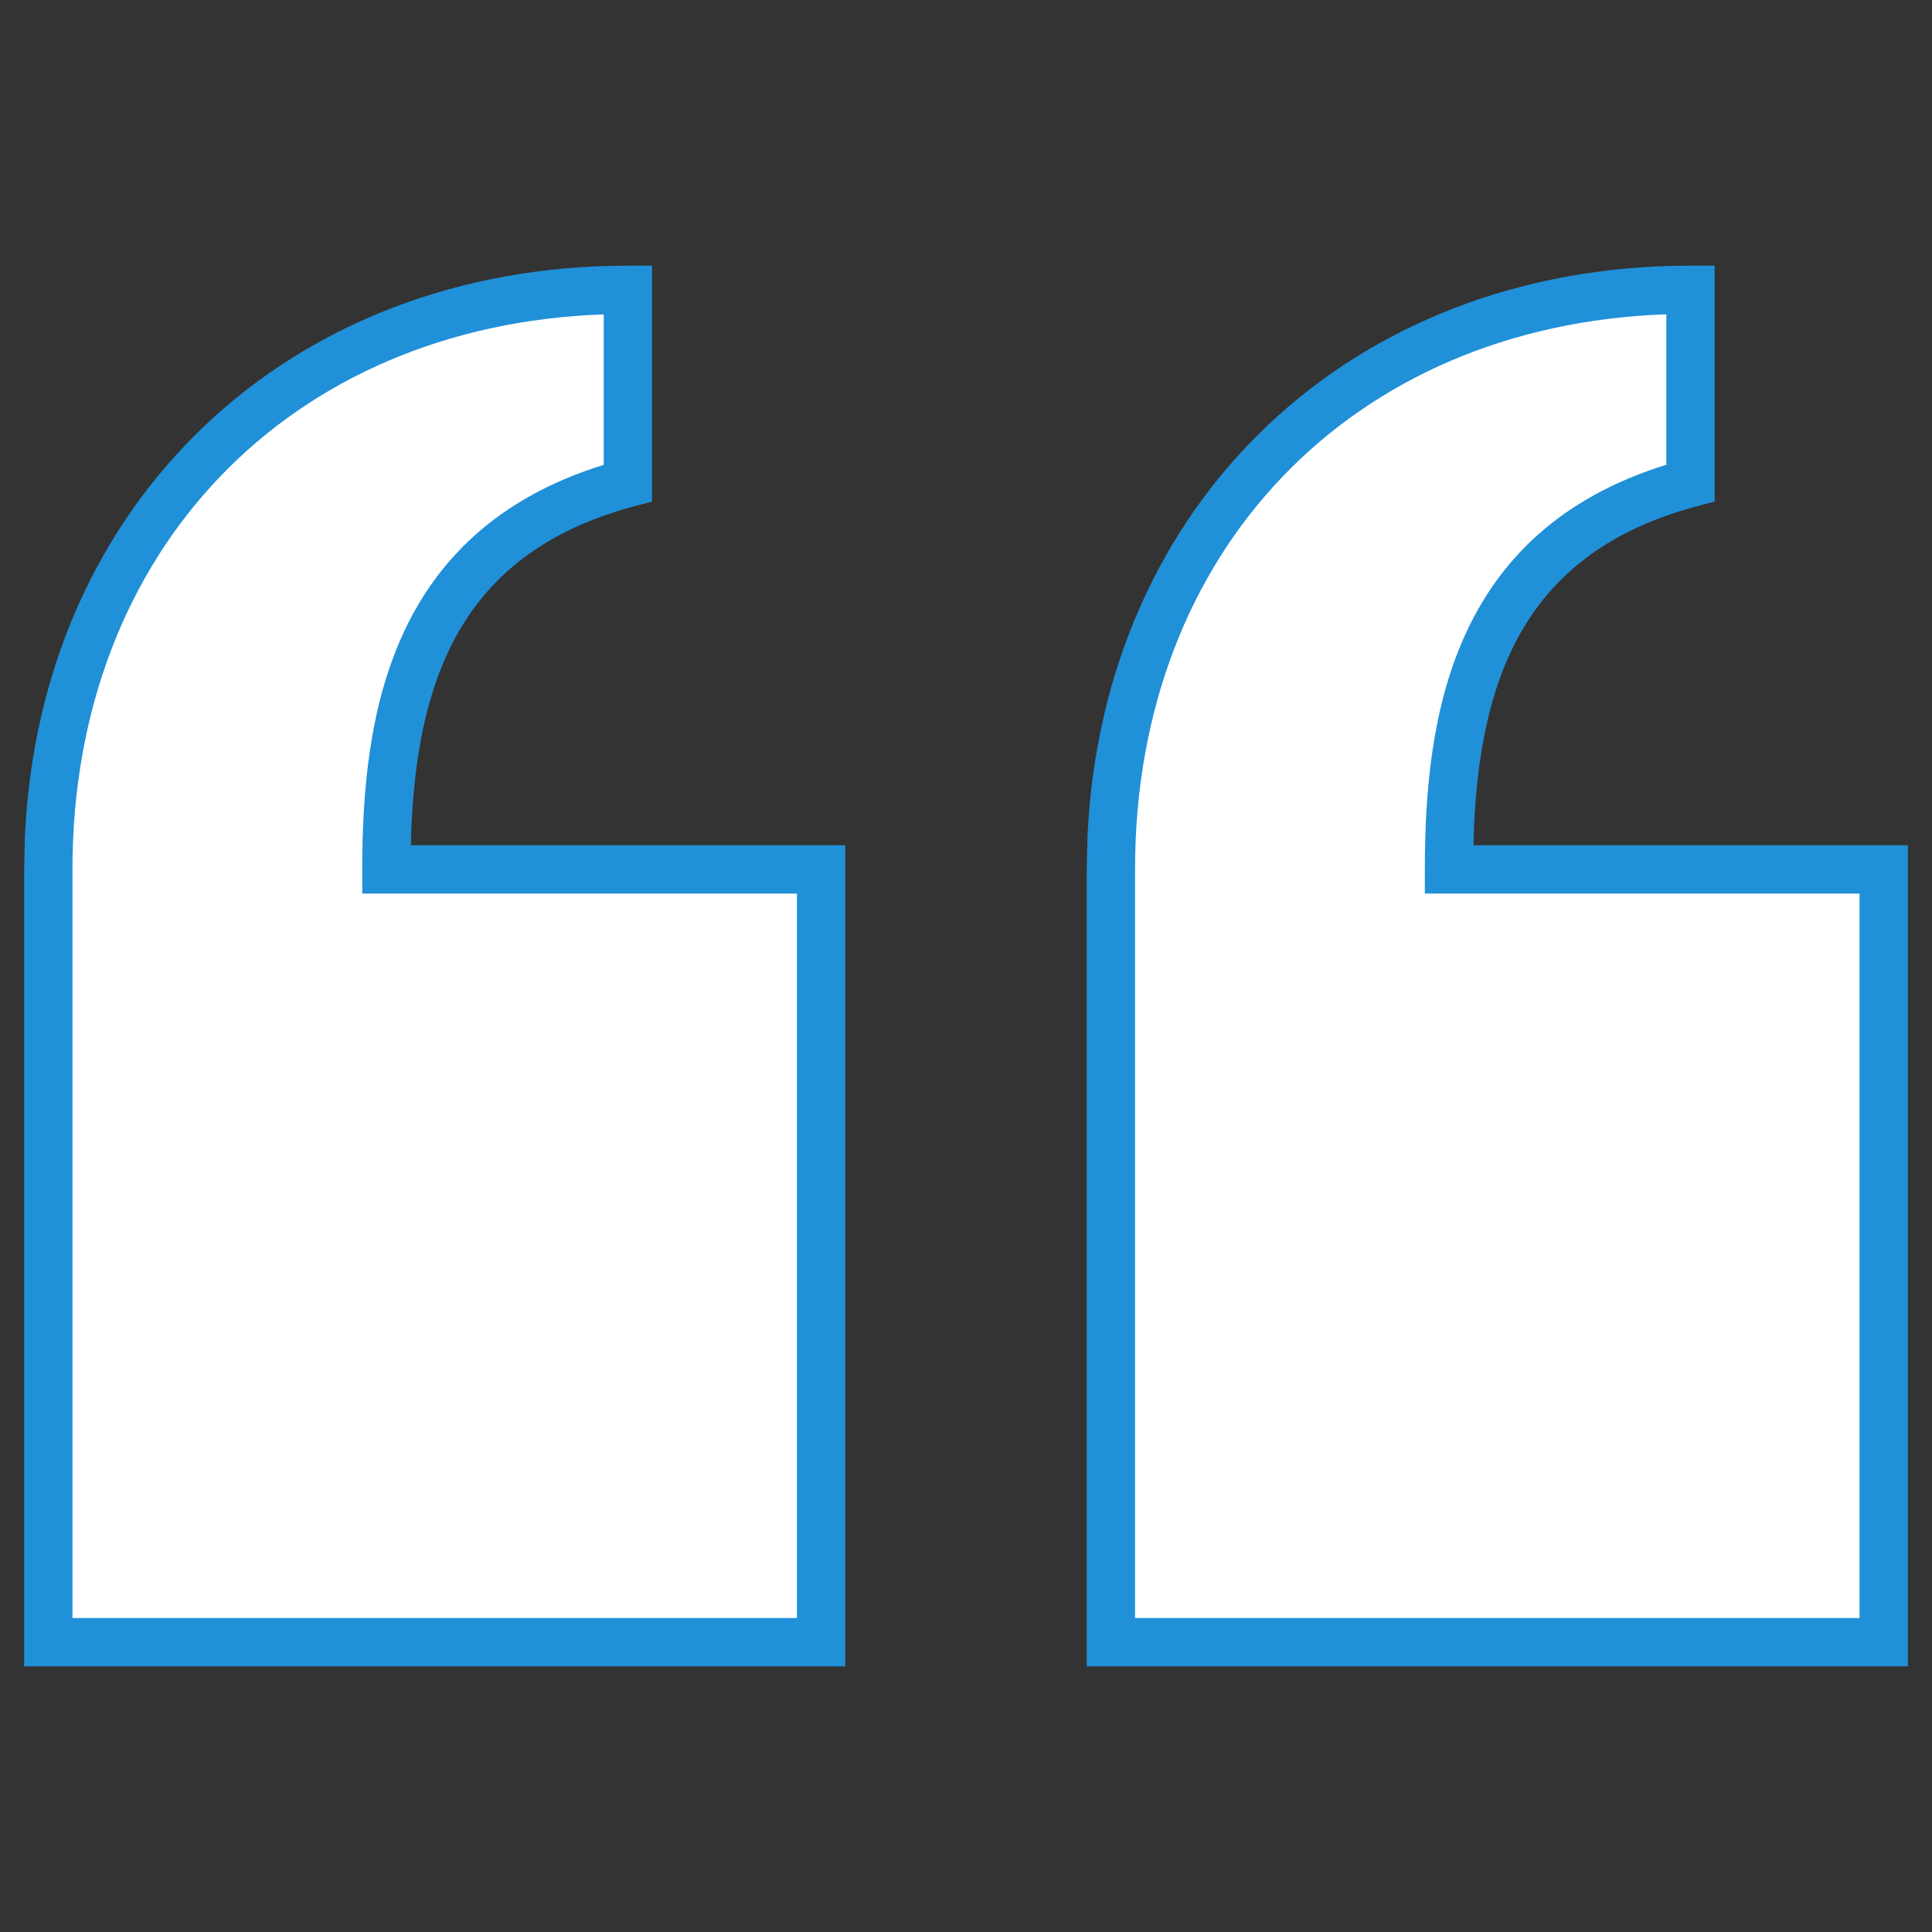 <svg width="40" height="40" viewBox="0 0 40 40" fill="none" xmlns="http://www.w3.org/2000/svg">
<rect x="0" y="0" width="40" height="40" fill="#333333" stroke="none"/>
<path d="M23 18L23.015 17.35C23.315 10.696 28.223 6 35 6V10C31.024 11.06 30.109 14.089 30.01 17.346L30 18H39V34H23V18ZM1 18L1.015 17.35C1.315 10.696 6.223 6 13 6V10C9.024 11.06 8.109 14.089 8.01 17.346L8 18H17V34H1V18ZM38.5 33.502V18.502H29.5V18C29.5 14.805 30.079 10.995 34.5 9.624V6.509C27.997 6.735 23.5 11.396 23.5 18V33.502H38.5ZM16.5 33.502V18.502H7.5V18C7.5 14.805 8.079 10.995 12.5 9.624V6.509C5.997 6.735 1.5 11.396 1.5 18V33.502H16.5Z" fill="#2090D8"/>
<path d="M23 18L22.5 17.989V18H23ZM23.015 17.35L22.515 17.327L22.515 17.338L23.015 17.35ZM35 6H35.5V5.5H35V6ZM35 10L35.129 10.483L35.5 10.384V10H35ZM30.01 17.346L29.51 17.331L29.51 17.338L30.01 17.346ZM30 18L29.5 17.992L29.492 18.5H30V18ZM39 18H39.5V17.5H39V18ZM39 34V34.5H39.5V34H39ZM23 34H22.5V34.5H23V34ZM1 18L0.5 17.989V18H1ZM1.015 17.35L0.515 17.327L0.515 17.338L1.015 17.35ZM13 6H13.5V5.5H13V6ZM13 10L13.129 10.483L13.5 10.384V10H13ZM8.01 17.346L7.51 17.331L7.51 17.338L8.01 17.346ZM8 18L7.5 17.992L7.492 18.5H8V18ZM17 18H17.5V17.5H17V18ZM17 34V34.5H17.5V34H17ZM1 34H0.5V34.5H1V34ZM38.5 33.502V34.002H39V33.502H38.5ZM38.5 18.502H39V18.002H38.5V18.502ZM29.5 18.502H29V19.002H29.5V18.502ZM34.5 9.624L34.648 10.102L35 9.992V9.624H34.5ZM34.5 6.509H35V5.991L34.483 6.009L34.5 6.509ZM23.5 33.502H23V34.002H23.5V33.502ZM16.5 33.502V34.002H17V33.502H16.5ZM16.5 18.502H17V18.002H16.5V18.502ZM7.5 18.502H7V19.002H7.5V18.502ZM7.5 18H7H7.5ZM12.5 9.624L12.648 10.102L13 9.992V9.624H12.5ZM12.5 6.509H13V5.991L12.483 6.009L12.5 6.509ZM1.5 18H1H1.5ZM1.5 33.502H1V34.002H1.5V33.502ZM23 18L23.5 18.011L23.515 17.361L23.015 17.35L22.515 17.338L22.5 17.989L23 18ZM23.015 17.35L23.514 17.372C23.802 10.989 28.487 6.5 35 6.5V6V5.5C27.958 5.5 22.828 10.403 22.515 17.327L23.015 17.35ZM35 6H34.5V10H35H35.5V6H35ZM35 10L34.871 9.517C32.764 10.079 31.426 11.18 30.617 12.602C29.819 14.003 29.561 15.67 29.51 17.331L30.01 17.346L30.509 17.361C30.558 15.765 30.807 14.289 31.486 13.097C32.153 11.925 33.26 10.982 35.129 10.483L35 10ZM30.01 17.346L29.51 17.338L29.5 17.992L30 18L30.5 18.008L30.51 17.353L30.01 17.346ZM30 18V18.5H39V18V17.5H30V18ZM39 18H38.5V34H39H39.5V18H39ZM39 34V33.5H23V34V34.5H39V34ZM23 34H23.5V18H23H22.5V34H23ZM1 18L1.5 18.011L1.515 17.361L1.015 17.35L0.515 17.338L0.5 17.989L1 18ZM1.015 17.35L1.514 17.372C1.802 10.989 6.487 6.5 13 6.5V6V5.5C5.958 5.5 0.828 10.403 0.515 17.327L1.015 17.35ZM13 6H12.5V10H13H13.5V6H13ZM13 10L12.871 9.517C10.764 10.079 9.426 11.18 8.617 12.602C7.819 14.003 7.56 15.67 7.51 17.331L8.01 17.346L8.51 17.361C8.558 15.765 8.807 14.289 9.486 13.097C10.153 11.925 11.26 10.982 13.129 10.483L13 10ZM8.01 17.346L7.51 17.338L7.5 17.992L8 18L8.5 18.008L8.51 17.353L8.01 17.346ZM8 18V18.5H17V18V17.5H8V18ZM17 18H16.5V34H17H17.5V18H17ZM17 34V33.5H1V34V34.5H17V34ZM1 34H1.5V18H1H0.5V34H1ZM38.5 33.502H39V18.502H38.5H38V33.502H38.5ZM38.5 18.502V18.002H29.5V18.502V19.002H38.5V18.502ZM29.5 18.502H30V18H29.5H29V18.502H29.5ZM29.5 18H30C30 16.422 30.145 14.759 30.797 13.336C31.436 11.939 32.577 10.744 34.648 10.102L34.5 9.624L34.352 9.146C32.002 9.875 30.643 11.271 29.887 12.92C29.144 14.543 29 16.383 29 18H29.5ZM34.5 9.624H35V6.509H34.5H34V9.624H34.5ZM34.5 6.509L34.483 6.009C31.113 6.126 28.236 7.395 26.201 9.516C24.166 11.637 23 14.582 23 18H23.5H24C24 14.814 25.083 12.126 26.922 10.209C28.761 8.292 31.384 7.117 34.517 7.008L34.5 6.509ZM23.5 18H23V33.502H23.5H24V18H23.5ZM23.5 33.502V34.002H38.5V33.502V33.002H23.5V33.502ZM16.5 33.502H17V18.502H16.5H16V33.502H16.5ZM16.5 18.502V18.002H7.5V18.502V19.002H16.5V18.502ZM7.5 18.502H8V18H7.5H7V18.502H7.5ZM7.5 18H8C8 16.422 8.145 14.759 8.797 13.336C9.436 11.939 10.577 10.744 12.648 10.102L12.5 9.624L12.352 9.146C10.002 9.875 8.643 11.271 7.888 12.92C7.144 14.543 7 16.383 7 18H7.5ZM12.5 9.624H13V6.509H12.5H12V9.624H12.5ZM12.5 6.509L12.483 6.009C9.113 6.126 6.236 7.395 4.201 9.516C2.166 11.637 1 14.582 1 18H1.5H2C2 14.814 3.083 12.126 4.922 10.209C6.761 8.292 9.384 7.117 12.517 7.008L12.5 6.509ZM1.5 18H1V33.502H1.5H2V18H1.5ZM1.5 33.502V34.002H16.5V33.502V33.002H1.5V33.502Z" fill="#2090D8"/>
<path d="M23.5 17.998C23.5 11.394 27.997 6.733 34.5 6.507V9.622C30.079 10.993 29.5 14.803 29.5 17.998V18.5H38.5V33.5H23.5V17.998ZM1.5 18C1.5 11.396 5.997 6.735 12.5 6.509V9.624C8.079 10.995 7.5 14.805 7.5 18V18.5H16.5V33.5H1.5V18Z" fill="white"/>
</svg>
